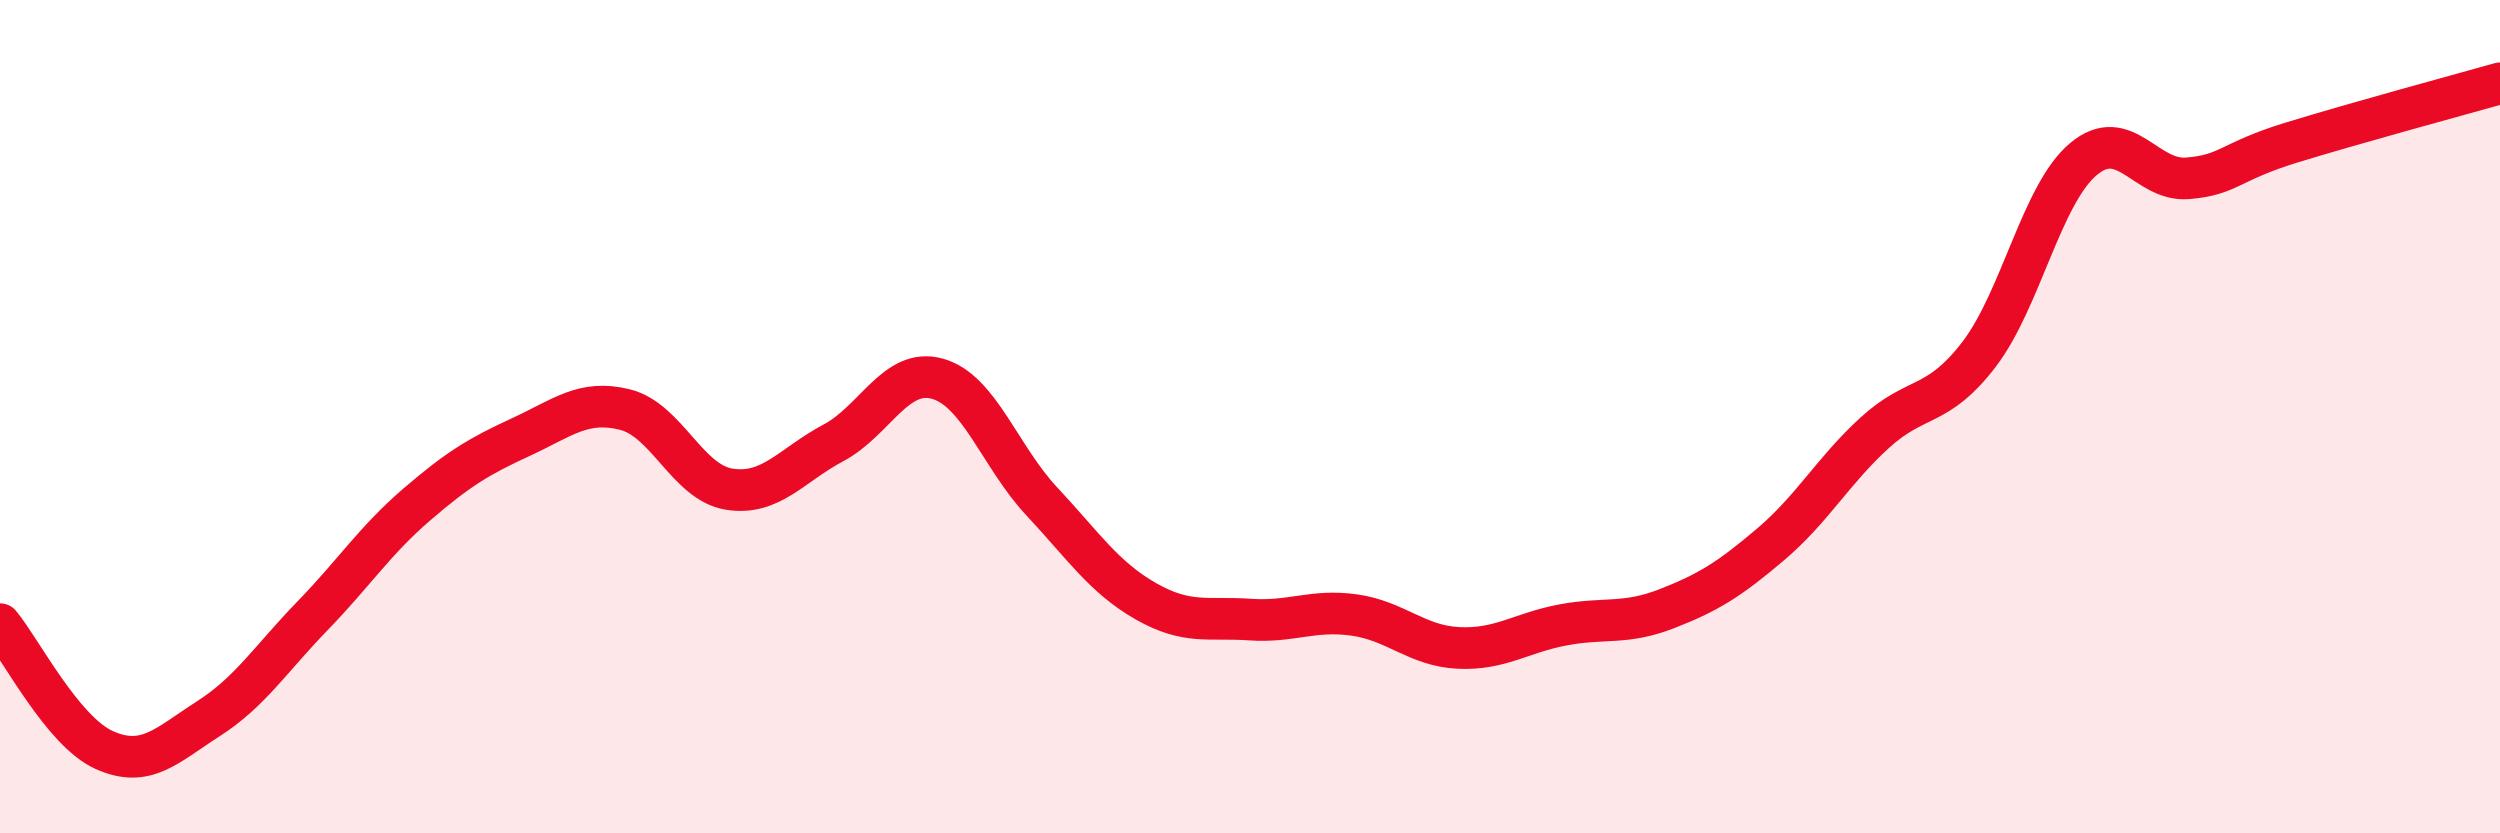 
    <svg width="60" height="20" viewBox="0 0 60 20" xmlns="http://www.w3.org/2000/svg">
      <path
        d="M 0,14.98 C 0.5,15.58 1.5,17.55 2.5,18 C 3.5,18.45 4,17.89 5,17.25 C 6,16.61 6.5,15.81 7.5,14.78 C 8.5,13.75 9,12.97 10,12.11 C 11,11.25 11.5,10.95 12.5,10.49 C 13.5,10.03 14,9.58 15,9.83 C 16,10.08 16.5,11.58 17.5,11.74 C 18.5,11.9 19,11.16 20,10.63 C 21,10.1 21.5,8.81 22.5,9.09 C 23.5,9.37 24,10.96 25,12.03 C 26,13.1 26.5,13.86 27.5,14.43 C 28.5,15 29,14.8 30,14.87 C 31,14.94 31.5,14.62 32.5,14.76 C 33.5,14.9 34,15.5 35,15.55 C 36,15.6 36.5,15.19 37.5,15 C 38.5,14.81 39,15 40,14.61 C 41,14.22 41.5,13.91 42.5,13.06 C 43.5,12.21 44,11.29 45,10.38 C 46,9.47 46.5,9.81 47.5,8.5 C 48.5,7.19 49,4.66 50,3.82 C 51,2.98 51.5,4.36 52.5,4.28 C 53.5,4.2 53.5,3.88 55,3.42 C 56.5,2.96 59,2.28 60,2L60 20L0 20Z"
        fill="#EB0A25"
        opacity="0.1"
        stroke-linecap="round"
        stroke-linejoin="round"
      />
      <path
        d="M 0,14.98 C 0.5,15.58 1.5,17.55 2.5,18 C 3.5,18.45 4,17.89 5,17.25 C 6,16.61 6.5,15.81 7.5,14.78 C 8.5,13.75 9,12.97 10,12.11 C 11,11.25 11.5,10.95 12.5,10.49 C 13.5,10.03 14,9.58 15,9.83 C 16,10.08 16.5,11.58 17.5,11.74 C 18.5,11.9 19,11.16 20,10.63 C 21,10.1 21.5,8.81 22.5,9.09 C 23.5,9.37 24,10.96 25,12.03 C 26,13.1 26.5,13.86 27.5,14.43 C 28.5,15 29,14.8 30,14.87 C 31,14.94 31.5,14.62 32.5,14.76 C 33.5,14.9 34,15.5 35,15.55 C 36,15.6 36.5,15.19 37.5,15 C 38.5,14.81 39,15 40,14.61 C 41,14.22 41.5,13.91 42.5,13.06 C 43.5,12.21 44,11.29 45,10.38 C 46,9.47 46.5,9.81 47.5,8.5 C 48.5,7.19 49,4.66 50,3.82 C 51,2.98 51.5,4.36 52.5,4.28 C 53.5,4.2 53.5,3.88 55,3.42 C 56.5,2.96 59,2.28 60,2"
        stroke="#EB0A25"
        stroke-width="1"
        fill="none"
        stroke-linecap="round"
        stroke-linejoin="round"
      />
    </svg>
  
